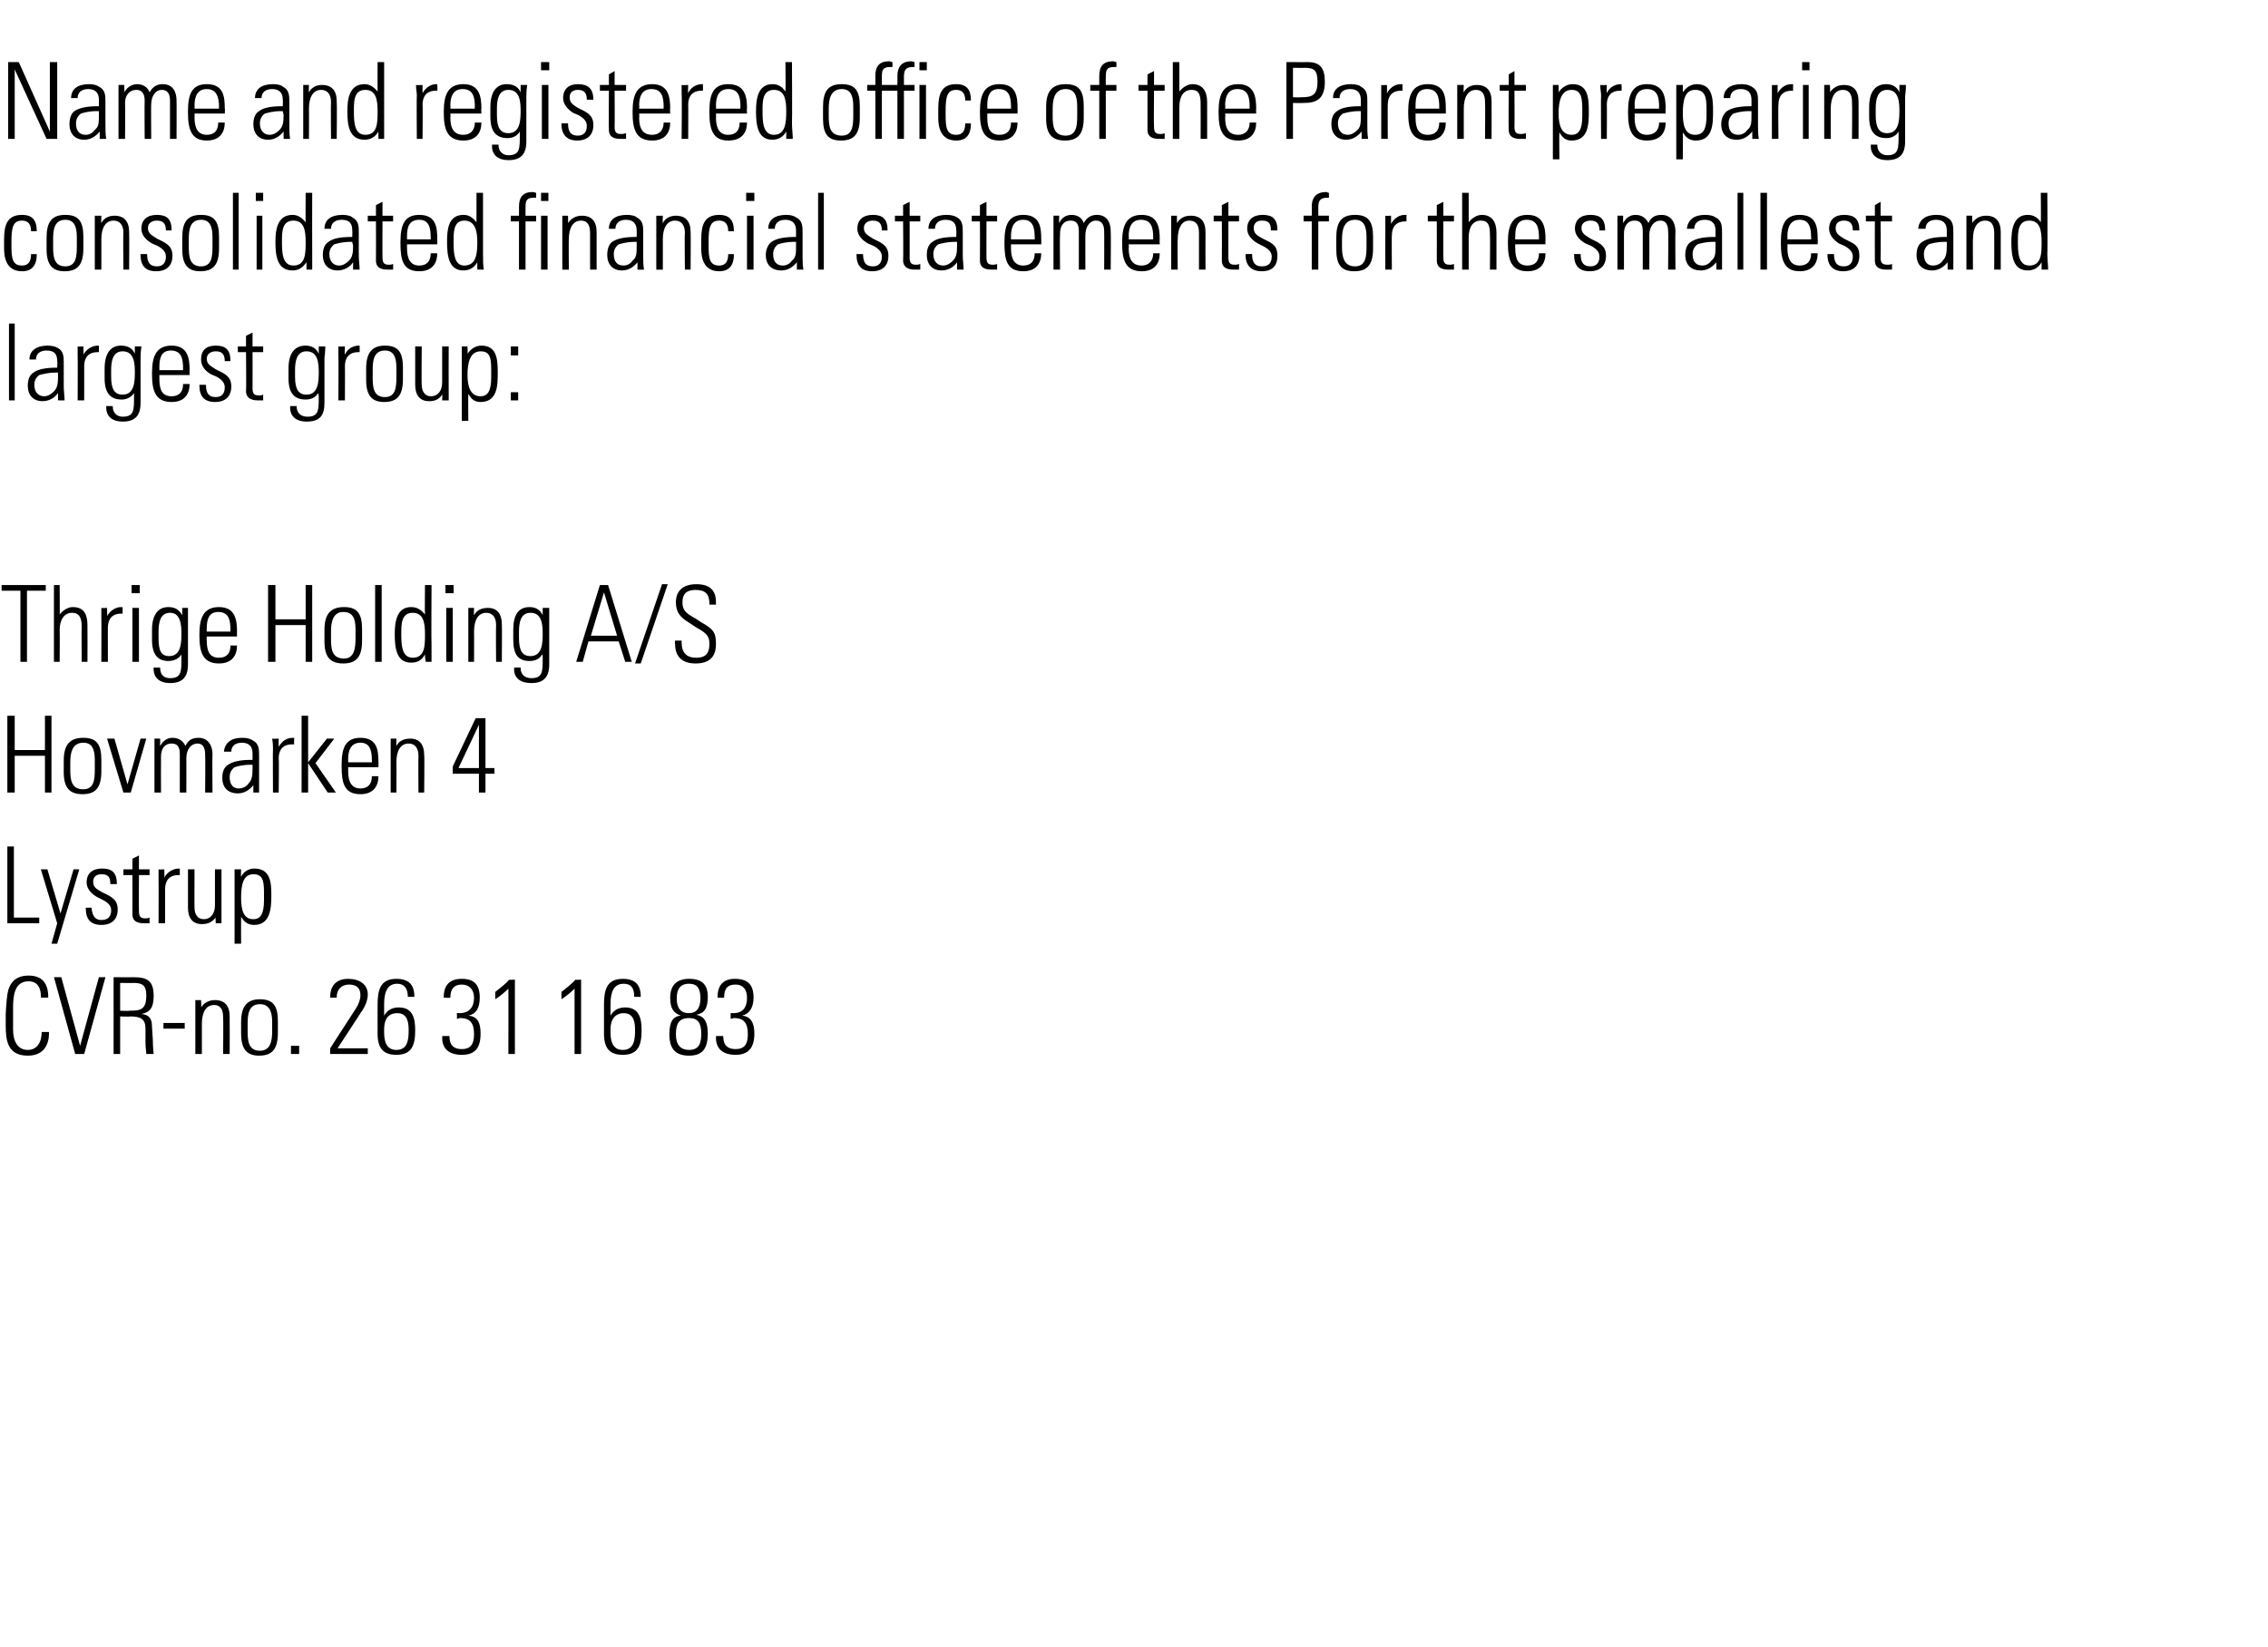 <?xml version="1.0" standalone="no"?><!DOCTYPE svg PUBLIC "-//W3C//DTD SVG 1.1//EN" "http://www.w3.org/Graphics/SVG/1.1/DTD/svg11.dtd"><svg xmlns="http://www.w3.org/2000/svg" version="1.1" width="277.5px" height="201.6px" viewBox="0 -1 277.5 201.6" style="top:-1px"><desc>Name and registered office of the Parent preparing consolidated financial statements for the smallest and largest gro...</desc><defs/><g id="Polygon376733"><path d="m5 121.1c0 0 .04-.17 0-.2c0-1.1-.5-1.8-1.5-1.8c-1.7 0-1.9 1.7-1.9 3.2c0 0 0 2.7 0 2.7c0 1.5.6 2.5 1.8 2.5c1.1 0 1.7-.9 1.7-2.2c-.02.01.9 0 .9 0c0 0-.03.06 0 .1c0 1.4-.6 2.8-2.6 2.8c-2.5 0-2.7-1.9-2.7-3.7c0 0 0-1.4 0-1.4c0-.3.1-1.7.2-2.4c.2-1.3.9-2.3 2.6-2.3c1.6 0 2.4.9 2.4 2.6c-.01-.02 0 .1 0 .1l-.9 0zm2.5-2.5l2.3 8.4l2.3-8.4l.8 0l-2.6 9.4l-1.1 0l-2.6-9.4l.9 0zm8.8 0c1.7 0 2.5.4 2.5 2.3c0 1.5-.5 2-1.5 2.2c1 .1 1.3.6 1.3 1.6c0 0 .1 1.6.1 1.6c0 .9.1 1.6.1 1.7c0 0-.9 0-.9 0c0-.2-.1-.9-.1-1.4c0 0 0-1.7 0-1.7c0-1.2-.6-1.5-1.9-1.5c.03.05-1.2 0-1.2 0l0 4.6l-.8 0l0-9.4c0 0 2.43.01 2.4 0zm-1.6 4.1c0 0 1.13.05 1.1 0c1.4 0 2.1-.1 2.1-1.9c0-1.1-.4-1.5-1.5-1.5c.02.02-1.7 0-1.7 0l0 3.4zm7.9 1.5l0 .7l-2.6 0l0-.7l2.6 0zm5.5-.8c.02.04 0 4.6 0 4.6l-.8 0c0 0 .04-4.5 0-4.5c0-.9-.3-1.5-1.1-1.5c-1 0-1.5.9-1.5 2.3c0-.04 0 3.7 0 3.7l-.8 0l0-6.6l.7 0c0 0 .05.94 0 .9c.4-.6 1-.9 1.7-.9c1.2 0 1.8.7 1.8 2zm5.9.6c0 0 0 1.4 0 1.4c0 2-.7 2.8-2.3 2.8c-1.5 0-2.2-.8-2.2-2.7c0 0 0-1.4 0-1.4c0-1.9.7-2.8 2.3-2.8c1.7 0 2.2.9 2.2 2.7zm-.7 0c0-1.4-.5-2.1-1.5-2.1c-1.4 0-1.5 1.3-1.5 2.4c0 0 0 .9 0 .9c0 1.2.1 2.4 1.5 2.4c1.3 0 1.5-1.2 1.5-2.4c0 0 0-1.2 0-1.2zm3.3 3l0 1l-1 0l0-1l1 0zm7.5-4c.04-.02-2.8 4.3-2.8 4.3l3.7 0l0 .7l-4.6 0l0-.7c0 0 3.12-4.84 3.1-4.8c.4-.6.6-1.2.6-1.7c0-.9-.5-1.3-1.4-1.3c-1 0-1.5.7-1.5 1.5c-.01.04 0 .1 0 .1l-.8 0c0 0-.03-.11 0-.1c0-1.4.8-2.2 2.2-2.2c1.4 0 2.4.7 2.4 1.9c0 .7-.3 1.5-.9 2.3zm5.8-2c0-1.1-.5-1.6-1.3-1.6c-1.2 0-1.6 1-1.6 2.5c0 0 0 1.4 0 1.4c.4-.7 1-1 1.8-1c1.8 0 2 1.5 2 2.8c0 1.8-.4 3-2.3 3c-1.6 0-2.3-.8-2.3-2.6c0 0 0-3.5 0-3.5c0-1.8.3-3.2 2.3-3.2c1.5 0 2.2.7 2.2 2.2c0 0-.8 0-.8 0zm.1 4.1c0-.9-.1-2.1-1.4-2.1c-.8 0-1.6.4-1.6 2c0 0 0 .4 0 .4c0 1.4.5 2.1 1.5 2.1c1.4 0 1.5-1.3 1.5-2.4zm7.3-1.8c1.1.1 1.5.8 1.5 2.2c0 1.8-.7 2.6-2.3 2.6c-1.5 0-2.4-.7-2.4-2.1c.05.02 0-.2 0-.2l.9 0c0 0-.02.15 0 .1c0 1 .5 1.5 1.5 1.5c1 0 1.5-.5 1.5-1.8c0-1.3-.4-2-1.7-2c-.1 0-.3.1-.4.1c.03-.03 0-.7 0-.7c0 0 .17-.03.3 0c1.2 0 1.8-.7 1.8-1.9c0-1-.6-1.6-1.5-1.6c-.9 0-1.4.5-1.4 1.6c-.02.05-.8 0-.8 0c0 0-.02-.13 0-.1c0-1.4.7-2.2 2.2-2.2c1.5 0 2.2.7 2.2 2.3c0 1.2-.4 2-1.4 2.2zm5.7-4.4l0 9.1l-.8 0c0 0 .02-8.02 0-8c-.5.5-1 .9-1.6 1.3c0 0 0-.9 0-.9c.5-.4 1.3-1 1.7-1.5c-.03.04.7 0 .7 0zm8.1 0l0 9.1l-.8 0c0 0 0-8.02 0-8c-.5.5-1 .9-1.6 1.3c0 0 0-.9 0-.9c.5-.4 1.3-1 1.7-1.5c-.05.04.7 0 .7 0zm6.5 2.1c0-1.1-.4-1.6-1.3-1.6c-1.2 0-1.6 1-1.6 2.5c0 0 0 1.4 0 1.4c.4-.7 1-1 1.8-1c1.8 0 2 1.5 2 2.8c0 1.8-.4 3-2.3 3c-1.6 0-2.3-.8-2.3-2.6c0 0 0-3.5 0-3.5c0-1.8.3-3.2 2.3-3.2c1.5 0 2.2.7 2.2 2.2c0 0-.8 0-.8 0zm.1 4.1c0-.9-.1-2.1-1.4-2.1c-.7 0-1.6.4-1.6 2c0 0 0 .4 0 .4c0 1.4.5 2.1 1.5 2.1c1.4 0 1.5-1.3 1.5-2.4zm7.5-1.9c1 .2 1.4.9 1.4 2.3c0 1.9-.7 2.7-2.3 2.7c-1.7 0-2.4-.9-2.4-2.6c0-1.5.4-2.2 1.4-2.3c-.9-.3-1.3-.9-1.3-2.2c0-1.5.8-2.3 2.3-2.3c1.6 0 2.3.7 2.3 2.2c0 1.4-.4 2-1.4 2.2zm.5-2c0-1.1-.3-1.8-1.4-1.8c-1.1 0-1.5.7-1.5 1.8c0 1.2.5 1.8 1.5 1.8c.9 0 1.4-.6 1.4-1.8zm.1 4.3c0-1.3-.4-1.9-1.5-1.9c-1.3 0-1.6.8-1.6 2c0 1.3.6 1.9 1.6 1.9c1.3 0 1.5-.9 1.5-2zm5-2.2c1 .1 1.5.8 1.5 2.2c0 1.8-.8 2.6-2.3 2.6c-1.5 0-2.4-.7-2.4-2.1c.02.02 0-.2 0-.2l.9 0c0 0-.05.15 0 .1c0 1 .5 1.5 1.5 1.5c1 0 1.5-.5 1.5-1.8c0-1.3-.4-2-1.7-2c-.1 0-.3.1-.4.1c0-.03 0-.7 0-.7c0 0 .15-.03.3 0c1.2 0 1.7-.7 1.7-1.9c0-1-.5-1.6-1.4-1.6c-1 0-1.4.5-1.4 1.6c-.04.05-.8 0-.8 0c0 0-.05-.13 0-.1c0-1.4.7-2.2 2.1-2.2c1.6 0 2.3.7 2.3 2.3c0 1.2-.5 2-1.4 2.2z" stroke="none" fill="#000"/></g><g id="Polygon376732"><path d="m1.7 102.6l0 8.7l3.1 0l0 .7l-3.9 0l0-9.4l.8 0zm4.1 2.8l1.6 5.4l1.6-5.4l.7 0l-2.7 9.1l-.7 0l.7-2.5l-2-6.6l.8 0zm8.5 1.8c.01 0 0 0 0 0l-.8 0c0 0 .05-.05 0 0c0-.9-.3-1.2-1.1-1.2c-.6 0-1 .3-1 .9c0 .7.4.9 1.1 1.3c0 0 .8.4.8.4c.7.4 1.1.8 1.1 1.7c0 1.2-.7 1.9-2 1.9c-1.3 0-1.9-.7-1.9-2c-.05.05 0-.1 0-.1c0 0 .74-.02.7 0c.1 1.1.5 1.5 1.2 1.5c.8 0 1.2-.4 1.2-1.2c0-.5-.3-.9-1.1-1.3c0 0-.6-.3-.6-.3c-.7-.4-1.3-1-1.3-1.8c0-1.1.7-1.7 1.9-1.7c1.2 0 1.8.5 1.8 1.9zm2.7-1.8l1.3 0l0 .7l-1.3 0c0 0-.02 4.42 0 4.4c0 .7.2.9.8.9c.1 0 .3 0 .5-.1c0 0 0 .7 0 .7c-.2 0-.3 0-.7 0c-1.1 0-1.4-.5-1.4-1.1c.01.01 0-4.8 0-4.8l-1.1 0l0-.7l1.1 0l0-1.3l.8-.4l0 1.7zm5-.1c0 0 .01.8 0 .8c-.1 0-.2 0-.2 0c-1 0-1.6.6-1.6 1.7c0-.04 0 4.2 0 4.2l-.8 0c0 0 .02-5.41 0-5.4c0-.3 0-.6 0-1.2c0 .04.7 0 .7 0c0 0 .04.98 0 1c.4-.7 1.1-1.1 1.8-1.1c-.05.04.1 0 .1 0zm1 .1l.8 0c0 0-.02 4.74 0 4.7c0 .8.4 1.4 1.1 1.4c.9 0 1.4-.7 1.4-1.7c0-.01 0-4.4 0-4.4l.8 0c0 0-.01 5.69 0 5.7c0 .1 0 .4 0 .9c.02 0-.7 0-.7 0c0 0-.05-.73 0-.7c-.5.6-1 .8-1.7.8c-1.1 0-1.7-.7-1.7-2c0-.04 0-4.7 0-4.7zm10.2 3.2c0 1.5-.1 3.6-2.1 3.6c-.7 0-1.2-.3-1.6-1c-.02.05 0 3.3 0 3.3l-.8 0l0-9.1l.8 0c0 0-.04.89 0 .9c.3-.6.9-1 1.6-1c2 0 2.1 1.7 2.1 3.3zm-2.2 2.9c.9 0 1.3-.7 1.3-2.3c0 0 0-1 0-1c0-1.5-.2-2.2-1.3-2.2c-1.3 0-1.5 1.4-1.5 2.9c0 1.5.3 2.6 1.5 2.6z" stroke="none" fill="#000"/></g><g id="Polygon376731"><path d="m1.8 86.6l0 4.2l3.7 0l0-4.2l.8 0l0 9.4l-.8 0l0-4.5l-3.7 0l0 4.5l-.9 0l0-9.4l.9 0zm10.6 5.4c0 0 0 1.4 0 1.4c0 2-.7 2.8-2.3 2.8c-1.6 0-2.3-.8-2.3-2.7c0 0 0-1.4 0-1.4c0-1.9.7-2.8 2.4-2.8c1.7 0 2.2.9 2.2 2.7zm-.8 0c0-1.4-.4-2.1-1.4-2.1c-1.4 0-1.6 1.3-1.6 2.4c0 0 0 .9 0 .9c0 1.2.1 2.4 1.6 2.4c1.3 0 1.4-1.2 1.4-2.4c0 0 0-1.2 0-1.2zm2.4-2.6l1.6 5.6l1.6-5.6l.7 0l-1.9 6.6l-.9 0l-2-6.6l.9 0zm8.7.9c.3-.7.8-1 1.6-1c1.2 0 1.7 1 1.7 2c-.04-.01 0 4.7 0 4.7l-.9 0c0 0 .04-4.71 0-4.7c0-.8-.3-1.3-.9-1.3c-.9 0-1.4.8-1.4 1.8c.01-.04 0 4.2 0 4.2l-.8 0c0 0 .01-4.65 0-4.7c0-.9-.3-1.3-1-1.3c-.9 0-1.3.7-1.3 1.6c-.02.03 0 4.4 0 4.4l-.8 0l0-6.6l.7 0c0 0-.02.93 0 .9c.4-.7.9-1 1.5-1c.8 0 1.3.4 1.6 1zm8.2-.7c.8.4.8 1.1.8 1.9c0 0 0 2.8 0 2.8c0 .5 0 1.2 0 1.7c0 0-.7 0-.7 0c0-.2 0-.7 0-.9c-.5.6-1.1 1-1.9 1c-1.2 0-1.9-.7-1.9-1.9c0-.7.2-1.3.7-1.6c.6-.4 1.5-.6 2.8-.6c.05.01.2 0 .2 0c0 0-.01-.8 0-.8c0-.8-.4-1.3-1.3-1.3c-.8 0-1.3.4-1.3 1.1c0 0-.9 0-.9 0c.1-1.1.9-1.7 2.2-1.7c.6 0 1 .1 1.3.3zm-1.7 5.9c.6 0 1-.3 1.2-.6c.4-.4.5-.9.5-1.8c0-.2 0-.3 0-.5c-.1 0-.2 0-.3 0c-.9 0-1.6.2-1.9.3c-.4.3-.6.7-.6 1.2c0 .9.4 1.4 1.1 1.4zm6.8-6.2c0 0-.04.8 0 .8c-.2 0-.2 0-.3 0c-1 0-1.6.6-1.6 1.7c.05-.04 0 4.2 0 4.2l-.7 0c0 0-.03-5.41 0-5.4c0-.3 0-.6-.1-1.2c.05.04.8 0 .8 0c0 0-.02.98 0 1c.4-.7 1-1.1 1.7-1.1c0 .04.2 0 .2 0zm.9-2.7l.8 0l0 5.7l2.3-2.9l.9 0l-2.3 3l2.5 3.6l-1 0l-2.4-3.6l0 3.6l-.8 0l0-9.4zm9.4 5.7c.03-.04 0 .6 0 .6l-3.7 0c0 0 .01.46 0 .5c0 1.4.5 2.1 1.5 2.1c.9 0 1.4-.5 1.4-1.5c0 0 .8 0 .8 0c0 1.2-.6 2.2-2.2 2.2c-2 0-2.3-1.4-2.3-3.4c0 0 0-.2 0-.2c0-2.1.5-3.3 2.3-3.3c2.1 0 2.2 1.6 2.2 3zm-.8 0c0 0 .04-.19 0-.2c0-1.2-.2-2.2-1.4-2.2c-1.2 0-1.5 1-1.5 2c.01.02 0 .4 0 .4l2.9 0zm6.4-.9c.05.04 0 4.6 0 4.6l-.7 0c0 0-.03-4.5 0-4.5c0-.9-.4-1.5-1.2-1.5c-1 0-1.5.9-1.5 2.3c.03-.04 0 3.7 0 3.7l-.7 0l0-6.6l.7 0c0 0-.02.94 0 .9c.3-.6.9-.9 1.7-.9c1.1 0 1.7.7 1.7 2zm7.5-4.5l0 6.1l1.1 0l0 .7l-1.1 0l0 2.3l-.8 0l0-2.3l-3.2 0l0-.9l2.8-5.9l1.2 0zm-3.3 6.1l2.5 0l0-5.3l-2.5 5.3z" stroke="none" fill="#000"/></g><g id="Polygon376730"><path d="m5.6 70.6l0 .7l-2.3 0l0 8.7l-.8 0l0-8.7l-2.3 0l0-.7l5.4 0zm1 0l.7 0c0 0 .03 3.64 0 3.6c.4-.5 1-.9 1.6-.9c1.3 0 1.8.8 1.8 2.2c.02.03 0 4.5 0 4.5l-.7 0c0 0-.04-4.29 0-4.3c0-1.1-.3-1.7-1.2-1.7c-.9 0-1.5.8-1.5 2.1c.03.03 0 3.9 0 3.9l-.7 0l0-9.4zm8.4 2.7c0 0 0 .8 0 .8c-.1 0-.2 0-.2 0c-1 0-1.6.6-1.6 1.7c-.01-.04 0 4.2 0 4.2l-.8 0c0 0 .02-5.41 0-5.4c0-.3 0-.6 0-1.2c-.01.04.7 0 .7 0c0 0 .03.98 0 1c.4-.7 1.1-1.1 1.7-1.1c.04.04.2 0 .2 0zm2.1-2.7l0 1l-1 0l0-1l1 0zm-.9 2.8l.8 0l0 6.6l-.8 0l0-6.6zm6.1.9c0-.2 0-.4 0-.9c0 0 .7 0 .7 0c0 .8 0 1.2 0 1.4c0 0 0 5.5 0 5.5c0 1.6-.7 2.3-2.2 2.3c-1.2 0-2-.6-2-1.7c-.03 0 0-.2 0-.2l.8 0c0 0-.04.12 0 .1c0 .7.4 1.2 1.2 1.2c1.4 0 1.4-.8 1.4-2.4c0 0 0-.1 0-.1c0-.2 0-.3 0-.4c-.3.5-.9.8-1.6.8c-1.3 0-2-.8-2-2.6c0 0 0-1.2 0-1.2c0-1.8.7-2.8 2-2.8c.8 0 1.3.3 1.7 1zm-1.5-.3c-1.2 0-1.4 1.2-1.4 2.3c0 0 0 .8 0 .8c0 1.5.3 2.2 1.3 2.2c1.5 0 1.5-1.7 1.5-2.9c0-1.7-.5-2.4-1.4-2.4zm8.2 2.3c-.02-.04 0 .6 0 .6l-3.7 0c0 0-.04.46 0 .5c0 1.4.4 2.1 1.5 2.1c.9 0 1.4-.5 1.4-1.5c0 0 .8 0 .8 0c0 1.2-.6 2.2-2.2 2.2c-2 0-2.4-1.4-2.4-3.4c0 0 0-.2 0-.2c0-2.1.6-3.3 2.4-3.3c2 0 2.2 1.6 2.2 3zm-.8 0c0 0-.02-.19 0-.2c0-1.2-.2-2.2-1.5-2.2c-1.2 0-1.4 1-1.4 2c-.04.02 0 .4 0 .4l2.9 0zm5.5-5.7l0 4.2l3.7 0l0-4.2l.8 0l0 9.4l-.8 0l0-4.5l-3.7 0l0 4.5l-.9 0l0-9.4l.9 0zm10.6 5.4c0 0 0 1.4 0 1.4c0 2-.7 2.8-2.3 2.8c-1.6 0-2.3-.8-2.3-2.7c0 0 0-1.4 0-1.4c0-1.9.7-2.8 2.4-2.8c1.7 0 2.2.9 2.2 2.7zm-.8 0c0-1.4-.4-2.1-1.5-2.1c-1.3 0-1.5 1.3-1.5 2.4c0 0 0 .9 0 .9c0 1.2.1 2.4 1.6 2.4c1.2 0 1.4-1.2 1.4-2.4c0 0 0-1.2 0-1.2zm2.4-5.4l.8 0l0 9.4l-.8 0l0-9.4zm6.1 0l.8 0c0 0-.04 7.39 0 7.4c0 .7 0 1.5 0 2c0 0-.7 0-.7 0c-.1-.4-.1-.7-.1-.9c-.4.7-.9 1-1.7 1c-1.8 0-2-1.8-2-3.5c0-1.4.2-3.3 2-3.3c.7 0 1.2.3 1.7.9c-.04 0 0-3.6 0-3.6zm-1.5 8.9c1.5 0 1.5-1.5 1.5-2.9c0-1.4-.2-2.6-1.5-2.6c-1.4 0-1.4 1.4-1.4 2.5c0 1.3 0 3 1.4 3zm5-8.9l0 1l-1 0l0-1l1 0zm-.9 2.8l.8 0l0 6.6l-.8 0l0-6.6zm6.8 2c.04.04 0 4.6 0 4.6l-.7 0c0 0-.04-4.5 0-4.5c0-.9-.4-1.5-1.2-1.5c-1 0-1.5.9-1.5 2.3c.02-.04 0 3.7 0 3.7l-.7 0l0-6.6l.7 0c0 0-.03.94 0 .9c.3-.6.9-.9 1.7-.9c1.1 0 1.7.7 1.7 2zm5-1.1c0-.2 0-.4 0-.9c0 0 .8 0 .8 0c0 .8 0 1.2 0 1.4c0 0 0 5.5 0 5.5c0 1.6-.7 2.3-2.2 2.3c-1.3 0-2.1-.6-2.1-1.7c.04 0 0-.2 0-.2l.8 0c0 0 .03.12 0 .1c0 .7.5 1.2 1.3 1.2c1.4 0 1.4-.8 1.4-2.4c0 0 0-.1 0-.1c0-.2 0-.3-.1-.4c-.2.5-.8.8-1.5.8c-1.4 0-2-.8-2-2.6c0 0 0-1.2 0-1.2c0-1.8.6-2.8 2-2.8c.7 0 1.3.3 1.6 1zm-1.5-.3c-1.2 0-1.4 1.2-1.4 2.3c0 0 0 .8 0 .8c0 1.5.4 2.2 1.4 2.2c1.5 0 1.5-1.7 1.5-2.9c0-1.7-.5-2.4-1.5-2.4zm9.5-3.4l2.9 9.4l-.8 0l-.8-2.5l-3.7 0l-.7 2.5l-.8 0l2.9-9.4l1 0zm-.5.9l-1.6 5.3l3.2 0l-1.6-5.3zm7.1-1l.7 0l-3.3 9.7l-.7 0l3.3-9.7zm6.6 2.2c.01.03 0 .3 0 .3l-.8 0c0 0-.04-.09 0-.1c0-1.2-.5-1.7-1.7-1.7c-1.1 0-1.6.5-1.6 1.5c0 .9.3 1.3 1.6 2c0 0 .6.4.6.4c1.6.9 1.9 1.3 1.9 2.7c0 1.6-.8 2.4-2.5 2.4c-1.6 0-2.5-.8-2.5-2.4c-.05-.01 0-.4 0-.4l.8 0c0 0 .01.17 0 .2c0 1.3.6 1.9 1.8 1.9c1 0 1.6-.4 1.6-1.7c0-.9-.3-1.3-1.6-2c0 0-.9-.6-.9-.6c-1.2-.7-1.6-1.4-1.6-2.5c0-1.4.9-2.2 2.5-2.2c1.6 0 2.4.7 2.4 2.2z" stroke="none" fill="#000"/></g><g id="Polygon376729"><path d="m1.1 38.6l.7 0l0 9.4l-.7 0l0-9.4zm6 3c.7.4.7 1.1.7 1.9c0 0 0 2.8 0 2.8c0 .5.1 1.2.1 1.7c0 0-.8 0-.8 0c0-.2 0-.7 0-.9c-.4.6-1.1 1-1.9 1c-1.1 0-1.8-.7-1.8-1.9c0-.7.2-1.3.7-1.6c.5-.4 1.5-.6 2.8-.6c0 .01.1 0 .1 0c0 0 .05-.8 0-.8c0-.8-.3-1.3-1.3-1.3c-.8 0-1.3.4-1.3 1.1c0 0-.8 0-.8 0c0-1.1.9-1.7 2.2-1.7c.5 0 1 .1 1.3.3zm-1.7 5.9c.5 0 .9-.3 1.2-.6c.4-.4.5-.9.5-1.8c0-.2 0-.3 0-.5c-.2 0-.2 0-.3 0c-.9 0-1.6.2-2 .3c-.4.3-.6.7-.6 1.2c0 .9.5 1.4 1.2 1.4zm6.7-6.2c0 0 .01.8 0 .8c-.1 0-.2 0-.2 0c-1 0-1.6.6-1.6 1.7c.01-.04 0 4.2 0 4.2l-.8 0c0 0 .03-5.41 0-5.4c0-.3 0-.6 0-1.2c0 .04.7 0 .7 0c0 0 .04.98 0 1c.4-.7 1.1-1.1 1.8-1.1c-.04.04.1 0 .1 0zm4.4 1c0-.2 0-.4 0-.9c0 0 .8 0 .8 0c-.1.8-.1 1.2-.1 1.4c0 0 0 5.5 0 5.5c0 1.6-.7 2.3-2.2 2.3c-1.2 0-2-.6-2-1.7c0 0 0-.2 0-.2l.8 0c0 0-.01.12 0 .1c0 .7.5 1.2 1.2 1.2c1.4 0 1.4-.8 1.4-2.4c0 0 0-.1 0-.1c0-.2 0-.3 0-.4c-.3.5-.9.8-1.5.8c-1.4 0-2.1-.8-2.1-2.6c0 0 0-1.2 0-1.2c0-1.8.7-2.8 2-2.8c.8 0 1.4.3 1.7 1zm-1.5-.3c-1.2 0-1.4 1.2-1.4 2.3c0 0 0 .8 0 .8c0 1.5.4 2.2 1.4 2.2c1.5 0 1.5-1.7 1.5-2.9c0-1.7-.5-2.4-1.5-2.4zm8.2 2.3c0-.04 0 .6 0 .6l-3.7 0c0 0-.01.46 0 .5c0 1.4.4 2.1 1.5 2.1c.9 0 1.4-.5 1.4-1.5c0 0 .8 0 .8 0c0 1.2-.6 2.2-2.2 2.2c-2 0-2.4-1.4-2.4-3.4c0 0 0-.2 0-.2c0-2.1.6-3.3 2.4-3.3c2 0 2.2 1.6 2.2 3zm-.8 0c0 0 .01-.19 0-.2c0-1.2-.2-2.2-1.5-2.2c-1.2 0-1.4 1-1.4 2c-.01.02 0 .4 0 .4l2.9 0zm5.8-1.1c.05 0 0 0 0 0l-.7 0c0 0-.02-.05 0 0c0-.9-.4-1.2-1.1-1.2c-.6 0-1.1.3-1.1.9c0 .7.5.9 1.1 1.3c0 0 .8.4.8.4c.7.4 1.1.8 1.1 1.7c0 1.2-.7 1.9-2 1.9c-1.3 0-1.9-.7-1.9-2c-.01.05 0-.1 0-.1c0 0 .78-.02.8 0c0 1.1.4 1.5 1.2 1.5c.7 0 1.1-.4 1.1-1.2c0-.5-.3-.9-1-1.3c0 0-.7-.3-.7-.3c-.7-.4-1.2-1-1.2-1.8c0-1.1.6-1.7 1.8-1.7c1.2 0 1.8.5 1.8 1.9zm2.7-1.8l1.3 0l0 .7l-1.3 0c0 0 .01 4.42 0 4.4c0 .7.2.9.8.9c.1 0 .3 0 .5-.1c0 0 0 .7 0 .7c-.1 0-.3 0-.7 0c-1 0-1.4-.5-1.4-1.1c.05.01 0-4.8 0-4.8l-1 0l0-.7l1 0l0-1.3l.8-.4l0 1.7zm8.1.9c0-.2 0-.4 0-.9c0 0 .8 0 .8 0c0 .8-.1 1.2-.1 1.4c0 0 0 5.5 0 5.5c0 1.6-.6 2.3-2.2 2.3c-1.2 0-2-.6-2-1.7c.02 0 0-.2 0-.2l.8 0c0 0 .01.12 0 .1c0 .7.5 1.2 1.3 1.2c1.4 0 1.4-.8 1.4-2.4c0 0 0-.1 0-.1c0-.2-.1-.3-.1-.4c-.2.5-.8.8-1.5.8c-1.4 0-2.1-.8-2.1-2.6c0 0 0-1.2 0-1.2c0-1.8.7-2.8 2.1-2.8c.7 0 1.3.3 1.6 1zm-1.5-.3c-1.2 0-1.4 1.2-1.4 2.3c0 0 0 .8 0 .8c0 1.5.4 2.2 1.4 2.2c1.5 0 1.5-1.7 1.5-2.9c0-1.7-.5-2.4-1.5-2.4zm6.5-.7c0 0 .02.8 0 .8c-.1 0-.2 0-.2 0c-1 0-1.6.6-1.6 1.7c.02-.04 0 4.2 0 4.2l-.8 0c0 0 .04-5.41 0-5.4c0-.3 0-.6 0-1.2c.01.04.8 0 .8 0c0 0-.05.98 0 1c.3-.7 1-1.1 1.7-1.1c-.03.04.1 0 .1 0zm5.3 2.7c0 0 0 1.4 0 1.4c0 2-.7 2.8-2.3 2.8c-1.5 0-2.2-.8-2.2-2.7c0 0 0-1.4 0-1.4c0-1.9.7-2.8 2.3-2.8c1.7 0 2.2.9 2.2 2.7zm-.8 0c0-1.4-.4-2.1-1.4-2.1c-1.4 0-1.5 1.3-1.5 2.4c0 0 0 .9 0 .9c0 1.2.1 2.4 1.5 2.4c1.3 0 1.4-1.2 1.4-2.4c0 0 0-1.2 0-1.2zm2.3-2.6l.8 0c0 0-.04 4.74 0 4.7c0 .8.4 1.4 1.1 1.4c.9 0 1.4-.7 1.4-1.7c-.01-.01 0-4.4 0-4.4l.8 0c0 0-.02 5.69 0 5.7c0 .1 0 .4 0 .9c0 0-.8 0-.8 0c0 0 .04-.73 0-.7c-.4.6-.9.8-1.6.8c-1.1 0-1.7-.7-1.7-2c-.01-.04 0-4.7 0-4.7zm10.1 3.2c0 1.5 0 3.6-2.1 3.6c-.7 0-1.1-.3-1.5-1c-.03.05 0 3.3 0 3.3l-.8 0l0-9.1l.7 0c0 0 .04.89 0 .9c.4-.6 1-1 1.7-1c1.9 0 2 1.7 2 3.3zm-2.1 2.9c.9 0 1.3-.7 1.3-2.3c0 0 0-1 0-1c0-1.5-.2-2.2-1.3-2.2c-1.3 0-1.6 1.4-1.6 2.9c0 1.5.4 2.6 1.6 2.6zm4.6-6.1l0 1.1l-.9 0l0-1.1l.9 0zm0 5.6l0 1l-.9 0l0-1l.9 0z" stroke="none" fill="#000"/></g><g id="Polygon376728"><path d="m4.5 27.3c0 0-.7 0-.7 0c0-.9-.4-1.3-1.1-1.3c-1.1 0-1.3.8-1.3 2.6c0 0 0 .4 0 .4c0 1.6.1 2.5 1.3 2.5c.7 0 1.1-.4 1.1-1.4c0 0 .7 0 .7 0c0 1.4-.6 2.1-1.8 2.1c-2 0-2.2-1.8-2.2-2.8c0 0 0-1.1 0-1.1c0-1.8.4-3 2.2-3c1.3 0 1.8.7 1.8 2zm5.7.7c0 0 0 1.4 0 1.4c0 2-.7 2.8-2.3 2.8c-1.5 0-2.2-.8-2.2-2.7c0 0 0-1.4 0-1.4c0-1.9.6-2.8 2.3-2.8c1.7 0 2.2.9 2.2 2.7zm-.8 0c0-1.4-.4-2.1-1.4-2.1c-1.4 0-1.5 1.3-1.5 2.4c0 0 0 .9 0 .9c0 1.2.1 2.4 1.5 2.4c1.3 0 1.4-1.2 1.4-2.4c0 0 0-1.2 0-1.2zm6.4-.6c.03.04 0 4.6 0 4.6l-.7 0c0 0-.05-4.5 0-4.5c0-.9-.4-1.5-1.2-1.5c-1 0-1.5.9-1.5 2.3c.01-.04 0 3.7 0 3.7l-.8 0l0-6.6l.8 0c0 0-.04.94 0 .9c.3-.6.9-.9 1.6-.9c1.2 0 1.8.7 1.8 2zm5.2-.2c.03 0 0 0 0 0l-.7 0c0 0-.03-.05 0 0c0-.9-.4-1.2-1.1-1.2c-.6 0-1.1.3-1.1.9c0 .7.5.9 1.1 1.3c0 0 .8.4.8.4c.7.4 1.1.8 1.1 1.7c0 1.2-.7 1.9-2 1.9c-1.3 0-1.9-.7-1.9-2c-.03.05 0-.1 0-.1c0 0 .76-.02.8 0c0 1.1.4 1.5 1.2 1.5c.7 0 1.1-.4 1.1-1.2c0-.5-.3-.9-1-1.3c0 0-.7-.3-.7-.3c-.7-.4-1.3-1-1.3-1.8c0-1.1.7-1.7 1.9-1.7c1.2 0 1.8.5 1.8 1.9zm5.8.8c0 0 0 1.4 0 1.4c0 2-.7 2.8-2.3 2.8c-1.5 0-2.2-.8-2.2-2.7c0 0 0-1.4 0-1.4c0-1.9.6-2.8 2.3-2.8c1.7 0 2.2.9 2.2 2.7zm-.8 0c0-1.4-.4-2.1-1.4-2.1c-1.4 0-1.5 1.3-1.5 2.4c0 0 0 .9 0 .9c0 1.2.1 2.4 1.5 2.4c1.3 0 1.4-1.2 1.4-2.4c0 0 0-1.2 0-1.2zm2.5-5.4l.7 0l0 9.4l-.7 0l0-9.4zm3.7 0l0 1l-.9 0l0-1l.9 0zm-.8 2.8l.7 0l0 6.6l-.7 0l0-6.6zm6-2.8l.8 0c0 0-.02 7.39 0 7.4c0 .7 0 1.5 0 2c0 0-.7 0-.7 0c0-.4 0-.7 0-.9c-.5.7-1 1-1.7 1c-1.9 0-2.1-1.8-2.1-3.5c0-1.4.2-3.3 2.1-3.3c.6 0 1.1.3 1.6.9c-.03 0 0-3.6 0-3.6zm-1.5 8.9c1.5 0 1.5-1.5 1.5-2.9c0-1.4-.2-2.6-1.5-2.6c-1.4 0-1.4 1.4-1.4 2.5c0 1.3 0 3 1.4 3zm7.2-5.9c.8.4.8 1.1.8 1.9c0 0 0 2.8 0 2.8c0 .5.1 1.2.1 1.7c0 0-.8 0-.8 0c0-.2 0-.7 0-.9c-.4.6-1.1 1-1.9 1c-1.1 0-1.8-.7-1.8-1.9c0-.7.2-1.3.7-1.6c.5-.4 1.4-.6 2.8-.6c-.01.01.1 0 .1 0c0 0 .03-.8 0-.8c0-.8-.3-1.3-1.3-1.3c-.8 0-1.3.4-1.3 1.1c0 0-.8 0-.8 0c0-1.1.8-1.7 2.2-1.7c.5 0 1 .1 1.2.3zm-1.6 5.9c.5 0 .9-.3 1.2-.6c.4-.4.5-.9.5-1.8c0-.2-.1-.3-.1-.5c-.1 0-.2 0-.2 0c-1 0-1.6.2-2 .3c-.4.3-.6.7-.6 1.2c0 .9.5 1.4 1.2 1.4zm5.3-6.1l1.3 0l0 .7l-1.3 0c0 0-.02 4.42 0 4.4c0 .7.2.9.8.9c.1 0 .3 0 .5-.1c0 0 0 .7 0 .7c-.2 0-.3 0-.7 0c-1.1 0-1.4-.5-1.4-1.1c.02.01 0-4.8 0-4.8l-1 0l0-.7l1 0l0-1.3l.8-.4l0 1.7zm6.7 2.9c.02-.04 0 .6 0 .6l-3.7 0c0 0 0 .46 0 .5c0 1.4.5 2.1 1.5 2.1c.9 0 1.4-.5 1.4-1.5c0 0 .8 0 .8 0c0 1.2-.6 2.2-2.2 2.2c-2 0-2.3-1.4-2.3-3.4c0 0 0-.2 0-.2c0-2.1.5-3.3 2.3-3.3c2.1 0 2.2 1.6 2.2 3zm-.8 0c0 0 .03-.19 0-.2c0-1.2-.2-2.2-1.4-2.2c-1.3 0-1.5 1-1.5 2c0 .02 0 .4 0 .4l2.9 0zm5.6-5.7l.8 0c0 0 .01 7.39 0 7.4c0 .7 0 1.5.1 2c0 0-.8 0-.8 0c0-.4 0-.7 0-.9c-.4.7-1 1-1.7 1c-1.8 0-2-1.8-2-3.5c0-1.4.1-3.3 2-3.3c.7 0 1.1.3 1.6.9c0 0 0-3.6 0-3.6zm-1.5 8.9c1.5 0 1.6-1.5 1.6-2.9c0-1.4-.3-2.6-1.6-2.6c-1.3 0-1.3 1.4-1.3 2.5c0 1.3 0 3 1.3 3zm8.8-8.3c0 0-.2 0-.3 0c-.9 0-1 .4-1 1.2c-.01.01 0 1 0 1l1.3 0l0 .7l-1.3 0l0 5.9l-.8 0l0-5.9l-1 0l0-.7l1 0c0 0 .01-1.15 0-1.1c0-1.2.5-1.8 1.7-1.8c.1 0 .3.1.4.1c0 0 0 .6 0 .6zm1.5-.6l0 1l-.9 0l0-1l.9 0zm-.9 2.8l.8 0l0 6.6l-.8 0l0-6.6zm6.8 2c-.01.04 0 4.6 0 4.6l-.8 0c0 0 .01-4.5 0-4.5c0-.9-.3-1.5-1.1-1.5c-1 0-1.5.9-1.5 2.3c-.03-.04 0 3.7 0 3.7l-.8 0l0-6.6l.7 0c0 0 .02.94 0 .9c.4-.6 1-.9 1.7-.9c1.2 0 1.8.7 1.8 2zm4.9-1.8c.8.4.8 1.1.8 1.9c0 0 0 2.8 0 2.8c0 .5 0 1.2.1 1.7c0 0-.8 0-.8 0c0-.2 0-.7 0-.9c-.5.6-1.1 1-1.9 1c-1.1 0-1.8-.7-1.8-1.9c0-.7.2-1.3.6-1.6c.6-.4 1.5-.6 2.9-.6c-.03.01.1 0 .1 0c0 0 .02-.8 0-.8c0-.8-.4-1.3-1.3-1.3c-.8 0-1.3.4-1.3 1.1c0 0-.8 0-.8 0c0-1.1.8-1.7 2.2-1.7c.5 0 1 .1 1.2.3zm-1.6 5.9c.5 0 .9-.3 1.1-.6c.5-.4.5-.9.5-1.8c0-.2 0-.3 0-.5c-.1 0-.2 0-.2 0c-1 0-1.6.2-2 .3c-.4.3-.6.7-.6 1.2c0 .9.4 1.4 1.2 1.4zm8.2-4.1c.03.04 0 4.6 0 4.6l-.7 0c0 0-.05-4.5 0-4.5c0-.9-.4-1.5-1.2-1.5c-1 0-1.5.9-1.5 2.3c.01-.04 0 3.7 0 3.7l-.8 0l0-6.6l.8 0c0 0-.04.94 0 .9c.3-.6.9-.9 1.6-.9c1.2 0 1.8.7 1.8 2zm5.3-.1c0 0-.7 0-.7 0c0-.9-.4-1.3-1.1-1.3c-1.1 0-1.3.8-1.3 2.6c0 0 0 .4 0 .4c0 1.6.1 2.5 1.3 2.5c.7 0 1.1-.4 1.1-1.4c0 0 .7 0 .7 0c0 1.4-.6 2.1-1.8 2.1c-2 0-2.2-1.8-2.2-2.8c0 0 0-1.1 0-1.1c0-1.8.4-3 2.2-3c1.3 0 1.8.7 1.8 2zm2.5-4.7l0 1l-1 0l0-1l1 0zm-.9 2.8l.8 0l0 6.6l-.8 0l0-6.6zm6 .2c.8.4.8 1.1.8 1.9c0 0 0 2.8 0 2.8c0 .5 0 1.2.1 1.7c0 0-.8 0-.8 0c0-.2 0-.7 0-.9c-.5.6-1.1 1-1.9 1c-1.2 0-1.9-.7-1.9-1.9c0-.7.3-1.3.7-1.6c.6-.4 1.5-.6 2.9-.6c-.04.01.1 0 .1 0c0 0 0-.8 0-.8c0-.8-.4-1.3-1.3-1.3c-.8 0-1.3.4-1.3 1.1c0 0-.8 0-.8 0c0-1.1.8-1.7 2.2-1.7c.5 0 .9.1 1.2.3zm-1.6 5.9c.5 0 .9-.3 1.1-.6c.5-.4.5-.9.5-1.8c0-.2 0-.3 0-.5c-.1 0-.2 0-.3 0c-.9 0-1.6.2-1.9.3c-.4.3-.6.7-.6 1.2c0 .9.4 1.4 1.2 1.4zm4.3-8.9l.7 0l0 9.4l-.7 0l0-9.4zm8.5 4.6c.04 0 0 0 0 0l-.7 0c0 0-.03-.05 0 0c0-.9-.4-1.2-1.1-1.2c-.6 0-1.1.3-1.1.9c0 .7.5.9 1.1 1.3c0 0 .8.4.8.4c.7.4 1.1.8 1.1 1.7c0 1.2-.7 1.9-2 1.9c-1.3 0-1.9-.7-1.9-2c-.02.05 0-.1 0-.1c0 0 .77-.02.8 0c0 1.1.4 1.5 1.2 1.5c.7 0 1.1-.4 1.1-1.2c0-.5-.3-.9-1-1.3c0 0-.7-.3-.7-.3c-.7-.4-1.3-1-1.3-1.8c0-1.1.7-1.7 1.9-1.7c1.2 0 1.8.5 1.8 1.9zm2.7-1.8l1.3 0l0 .7l-1.3 0c0 0 0 4.42 0 4.4c0 .7.2.9.8.9c.1 0 .3 0 .5-.1c0 0 0 .7 0 .7c-.1 0-.3 0-.7 0c-1 0-1.4-.5-1.4-1.1c.04.01 0-4.8 0-4.8l-1 0l0-.7l1 0l0-1.3l.8-.4l0 1.7zm5.8.2c.7.4.7 1.1.7 1.9c0 0 0 2.8 0 2.8c0 .5.1 1.2.1 1.7c0 0-.8 0-.8 0c0-.2 0-.7 0-.9c-.4.6-1.1 1-1.9 1c-1.1 0-1.8-.7-1.8-1.9c0-.7.2-1.3.7-1.6c.5-.4 1.4-.6 2.8-.6c0 .01.1 0 .1 0c0 0 .04-.8 0-.8c0-.8-.3-1.3-1.3-1.3c-.8 0-1.3.4-1.3 1.1c0 0-.8 0-.8 0c0-1.1.8-1.7 2.2-1.7c.5 0 1 .1 1.3.3zm-1.7 5.9c.5 0 .9-.3 1.2-.6c.4-.4.5-.9.5-1.8c0-.2 0-.3 0-.5c-.2 0-.3 0-.3 0c-.9 0-1.6.2-2 .3c-.4.3-.6.7-.6 1.2c0 .9.5 1.4 1.2 1.4zm5.3-6.1l1.3 0l0 .7l-1.3 0c0 0-.01 4.42 0 4.4c0 .7.2.9.8.9c.1 0 .3 0 .5-.1c0 0 0 .7 0 .7c-.2 0-.3 0-.7 0c-1.1 0-1.4-.5-1.4-1.1c.02.01 0-4.8 0-4.8l-1 0l0-.7l1 0l0-1.3l.8-.4l0 1.7zm6.7 2.9c.02-.04 0 .6 0 .6l-3.7 0c0 0 .01.46 0 .5c0 1.4.5 2.1 1.5 2.1c.9 0 1.4-.5 1.4-1.5c0 0 .8 0 .8 0c0 1.2-.6 2.2-2.2 2.2c-2 0-2.3-1.4-2.3-3.4c0 0 0-.2 0-.2c0-2.1.5-3.3 2.3-3.3c2.1 0 2.2 1.6 2.2 3zm-.8 0c0 0 .03-.19 0-.2c0-1.2-.2-2.2-1.4-2.2c-1.2 0-1.5 1-1.5 2c.01.02 0 .4 0 .4l2.9 0zm6-2c.4-.7.9-1 1.6-1c1.3 0 1.7 1 1.7 2c.04-.01 0 4.7 0 4.7l-.8 0c0 0 .02-4.71 0-4.7c0-.8-.3-1.3-1-1.3c-.8 0-1.3.8-1.3 1.8c-.01-.04 0 4.2 0 4.2l-.8 0c0 0-.01-4.65 0-4.7c0-.9-.3-1.3-1-1.3c-.9 0-1.3.7-1.3 1.6c-.04.03 0 4.4 0 4.4l-.8 0l0-6.6l.7 0c0 0-.04.93 0 .9c.3-.7.9-1 1.5-1c.8 0 1.3.4 1.5 1zm9.3 2c-.03-.04 0 .6 0 .6l-3.8 0c0 0 .05.46 0 .5c0 1.4.5 2.1 1.6 2.1c.8 0 1.4-.5 1.4-1.5c0 0 .8 0 .8 0c0 1.2-.6 2.2-2.2 2.2c-2 0-2.4-1.4-2.4-3.4c0 0 0-.2 0-.2c0-2.1.6-3.3 2.4-3.3c2 0 2.2 1.6 2.2 3zm-.8 0c0 0-.02-.19 0-.2c0-1.2-.2-2.2-1.5-2.2c-1.2 0-1.5 1-1.5 2c.05.02 0 .4 0 .4l3 0zm6.4-.9c-.02.04 0 4.6 0 4.6l-.8 0c0 0 0-4.5 0-4.5c0-.9-.3-1.5-1.2-1.5c-.9 0-1.4.9-1.4 2.3c-.04-.04 0 3.7 0 3.7l-.8 0l0-6.6l.7 0c0 0 .01.94 0 .9c.4-.6.9-.9 1.7-.9c1.2 0 1.8.7 1.8 2zm2.8-2l1.3 0l0 .7l-1.3 0c0 0-.01 4.42 0 4.4c0 .7.2.9.8.9c.1 0 .3 0 .5-.1c0 0 0 .7 0 .7c-.2 0-.3 0-.7 0c-1.1 0-1.4-.5-1.4-1.1c.02.01 0-4.8 0-4.8l-1 0l0-.7l1 0l0-1.3l.8-.4l0 1.7zm6 1.8c0 0 0 0 0 0l-.8 0c0 0 .03-.05 0 0c0-.9-.3-1.2-1.1-1.2c-.6 0-1 .3-1 .9c0 .7.4.9 1.1 1.3c0 0 .8.4.8.4c.7.4 1 .8 1 1.7c0 1.2-.6 1.9-1.9 1.9c-1.3 0-2-.7-2-2c.04.05 0-.1 0-.1c0 0 .83-.02.8 0c0 1.1.4 1.5 1.2 1.5c.8 0 1.2-.4 1.2-1.2c0-.5-.3-.9-1.1-1.3c0 0-.6-.3-.6-.3c-.7-.4-1.3-1-1.3-1.8c0-1.1.7-1.7 1.9-1.7c1.2 0 1.8.5 1.8 1.9zm6.3-4c0 0-.1 0-.2 0c-.9 0-1.1.4-1.1 1.2c.01.01 0 1 0 1l1.3 0l0 .7l-1.3 0l0 5.9l-.8 0l0-5.9l-1 0l0-.7l1 0c0 0 .03-1.15 0-1.1c0-1.2.6-1.8 1.8-1.8c0 0 .2.1.3.1c0 0 0 .6 0 .6zm5.4 4.8c0 0 0 1.4 0 1.4c0 2-.7 2.8-2.3 2.8c-1.6 0-2.2-.8-2.2-2.7c0 0 0-1.4 0-1.4c0-1.9.6-2.8 2.3-2.8c1.7 0 2.2.9 2.2 2.7zm-.8 0c0-1.4-.4-2.1-1.4-2.1c-1.4 0-1.6 1.3-1.6 2.4c0 0 0 .9 0 .9c0 1.2.2 2.4 1.6 2.4c1.3 0 1.4-1.2 1.4-2.4c0 0 0-1.2 0-1.2zm4.9-2.7c0 0-.03.8 0 .8c-.2 0-.2 0-.2 0c-1 0-1.6.6-1.6 1.7c-.03-.04 0 4.2 0 4.2l-.8 0c0 0-.01-5.41 0-5.4c0-.3 0-.6 0-1.2c-.04.04.7 0 .7 0c0 0 0 .98 0 1c.4-.7 1-1.1 1.7-1.1c.02.04.2 0 .2 0zm4.5.1l1.3 0l0 .7l-1.3 0c0 0-.02 4.42 0 4.4c0 .7.2.9.8.9c.1 0 .3 0 .5-.1c0 0 0 .7 0 .7c-.2 0-.3 0-.7 0c-1.1 0-1.4-.5-1.4-1.1c.01.01 0-4.8 0-4.8l-1.1 0l0-.7l1.1 0l0-1.3l.8-.4l0 1.7zm2.3-2.8l.8 0c0 0 .01 3.64 0 3.6c.4-.5 1-.9 1.6-.9c1.2 0 1.8.8 1.8 2.2c0 .03 0 4.5 0 4.5l-.8 0c0 0 .04-4.29 0-4.3c0-1.1-.2-1.7-1.1-1.7c-1 0-1.5.8-1.5 2.1c.01.03 0 3.9 0 3.9l-.8 0l0-9.4zm10.2 5.7c-.02-.04 0 .6 0 .6l-3.7 0c0 0-.03.46 0 .5c0 1.4.4 2.1 1.5 2.1c.9 0 1.4-.5 1.4-1.5c0 0 .8 0 .8 0c0 1.2-.6 2.2-2.2 2.2c-2 0-2.4-1.4-2.4-3.4c0 0 0-.2 0-.2c0-2.1.6-3.3 2.4-3.3c2 0 2.2 1.6 2.2 3zm-.8 0c0 0-.01-.19 0-.2c0-1.2-.2-2.2-1.5-2.2c-1.2 0-1.4 1-1.4 2c-.03.02 0 .4 0 .4l2.9 0zm8.1-1.1c.04 0 0 0 0 0l-.7 0c0 0-.03-.05 0 0c0-.9-.4-1.2-1.1-1.2c-.6 0-1.1.3-1.1.9c0 .7.5.9 1.1 1.3c0 0 .8.4.8.4c.7.4 1.1.8 1.1 1.7c0 1.2-.7 1.9-2 1.9c-1.3 0-1.9-.7-1.9-2c-.02.05 0-.1 0-.1c0 0 .77-.02.8 0c0 1.1.4 1.5 1.2 1.5c.7 0 1.1-.4 1.1-1.2c0-.5-.3-.9-1-1.3c0 0-.7-.3-.7-.3c-.7-.4-1.3-1-1.3-1.8c0-1.1.7-1.7 1.9-1.7c1.2 0 1.8.5 1.8 1.9zm5.3-.9c.3-.7.8-1 1.6-1c1.2 0 1.7 1 1.7 2c-.04-.01 0 4.7 0 4.7l-.9 0c0 0 .05-4.71 0-4.7c0-.8-.3-1.3-.9-1.3c-.9 0-1.4.8-1.4 1.8c.02-.04 0 4.2 0 4.2l-.8 0c0 0 .01-4.65 0-4.7c0-.9-.3-1.3-1-1.3c-.9 0-1.3.7-1.3 1.6c-.01.03 0 4.4 0 4.4l-.8 0l0-6.6l.7 0c0 0-.02.93 0 .9c.4-.7.9-1 1.5-1c.8 0 1.3.4 1.6 1zm8.2-.7c.8.4.8 1.1.8 1.9c0 0 0 2.8 0 2.8c0 .5 0 1.2 0 1.7c0 0-.7 0-.7 0c0-.2 0-.7 0-.9c-.5.6-1.1 1-1.9 1c-1.2 0-1.9-.7-1.9-1.9c0-.7.2-1.3.7-1.6c.6-.4 1.5-.6 2.8-.6c.05.01.2 0 .2 0c0 0-.01-.8 0-.8c0-.8-.4-1.3-1.3-1.3c-.8 0-1.3.4-1.3 1.1c0 0-.9 0-.9 0c.1-1.1.9-1.7 2.2-1.7c.6 0 1 .1 1.3.3zm-1.6 5.9c.5 0 .9-.3 1.1-.6c.5-.4.5-.9.5-1.8c0-.2 0-.3 0-.5c-.1 0-.2 0-.3 0c-.9 0-1.6.2-1.9.3c-.4.3-.6.7-.6 1.2c0 .9.4 1.4 1.2 1.4zm4.3-8.9l.7 0l0 9.4l-.7 0l0-9.4zm2.8 0l.8 0l0 9.4l-.8 0l0-9.4zm7 5.7c.04-.04 0 .6 0 .6l-3.7 0c0 0 .02.46 0 .5c0 1.4.5 2.1 1.5 2.1c.9 0 1.4-.5 1.4-1.5c0 0 .8 0 .8 0c0 1.2-.6 2.2-2.2 2.2c-1.9 0-2.3-1.4-2.3-3.4c0 0 0-.2 0-.2c0-2.1.5-3.3 2.3-3.3c2.1 0 2.2 1.6 2.2 3zm-.8 0c0 0 .04-.19 0-.2c0-1.2-.2-2.2-1.4-2.2c-1.2 0-1.5 1-1.5 2c.02.02 0 .4 0 .4l2.9 0zm5.9-1.1c-.02 0 0 0 0 0l-.8 0c0 0 .01-.05 0 0c0-.9-.4-1.2-1.1-1.2c-.6 0-1 .3-1 .9c0 .7.4.9 1 1.3c0 0 .8.4.8.4c.8.4 1.1.8 1.1 1.7c0 1.2-.7 1.9-2 1.9c-1.2 0-1.9-.7-1.9-2c.02.05 0-.1 0-.1c0 0 .81-.02.8 0c0 1.1.4 1.5 1.2 1.5c.7 0 1.1-.4 1.1-1.2c0-.5-.3-.9-1-1.3c0 0-.7-.3-.7-.3c-.6-.4-1.2-1-1.2-1.8c0-1.1.7-1.7 1.8-1.7c1.3 0 1.9.5 1.9 1.9zm2.6-1.8l1.4 0l0 .7l-1.4 0c0 0 .04 4.42 0 4.4c0 .7.2.9.9.9c.1 0 .3 0 .5-.1c0 0 0 .7 0 .7c-.2 0-.4 0-.7 0c-1.1 0-1.4-.5-1.4-1.1c-.02.01 0-4.8 0-4.8l-1.1 0l0-.7l1.1 0l0-1.3l.7-.4l0 1.7zm8.1.2c.8.4.8 1.1.8 1.9c0 0 0 2.8 0 2.8c0 .5 0 1.2 0 1.7c0 0-.7 0-.7 0c0-.2 0-.7 0-.9c-.5.6-1.1 1-1.9 1c-1.2 0-1.9-.7-1.9-1.9c0-.7.2-1.3.7-1.6c.6-.4 1.5-.6 2.8-.6c.04.01.2 0 .2 0c0 0-.01-.8 0-.8c0-.8-.4-1.3-1.3-1.3c-.8 0-1.3.4-1.3 1.1c0 0-.9 0-.9 0c.1-1.1.9-1.7 2.2-1.7c.6 0 1 .1 1.3.3zm-1.7 5.9c.6 0 1-.3 1.2-.6c.4-.4.5-.9.5-1.8c0-.2 0-.3 0-.5c-.1 0-.2 0-.3 0c-.9 0-1.6.2-1.9.3c-.4.3-.6.7-.6 1.2c0 .9.4 1.4 1.1 1.4zm8.3-4.1c0 .04 0 4.6 0 4.6l-.8 0c0 0 .02-4.5 0-4.5c0-.9-.3-1.5-1.1-1.5c-1 0-1.5.9-1.5 2.3c-.02-.04 0 3.7 0 3.7l-.8 0l0-6.6l.7 0c0 0 .03.94 0 .9c.4-.6 1-.9 1.7-.9c1.2 0 1.8.7 1.8 2zm4.9-4.8l.8 0c0 0 .05 7.39 0 7.4c0 .7.1 1.5.1 2c0 0-.8 0-.8 0c0-.4 0-.7 0-.9c-.4.7-1 1-1.7 1c-1.8 0-2-1.8-2-3.5c0-1.4.2-3.3 2-3.3c.7 0 1.2.3 1.6.9c.04 0 0-3.6 0-3.6zm-1.4 8.9c1.5 0 1.5-1.5 1.5-2.9c0-1.4-.2-2.6-1.5-2.6c-1.4 0-1.4 1.4-1.4 2.5c0 1.3 0 3 1.4 3z" stroke="none" fill="#000"/></g><g id="Polygon376727"><path d="m2.3 6.6l3.8 8.5l0-8.5l.9 0l0 9.4l-1.3 0l-3.9-8.5l0 8.5l-.8 0l0-9.4l1.3 0zm9.8 3c.8.4.8 1.1.8 1.9c0 0 0 2.8 0 2.8c0 .5 0 1.2.1 1.7c0 0-.8 0-.8 0c0-.2 0-.7 0-.9c-.5.6-1.1 1-1.9 1c-1.1 0-1.8-.7-1.8-1.9c0-.7.2-1.3.6-1.6c.6-.4 1.5-.6 2.9-.6c-.04.01.1 0 .1 0c0 0 0-.8 0-.8c0-.8-.4-1.3-1.3-1.3c-.8 0-1.3.4-1.3 1.1c0 0-.8 0-.8 0c0-1.1.8-1.7 2.2-1.7c.5 0 .9.1 1.2.3zm-1.6 5.9c.5 0 .9-.3 1.1-.6c.5-.4.5-.9.5-1.8c0-.2 0-.3 0-.5c-.1 0-.2 0-.3 0c-.9 0-1.6.2-1.9.3c-.4.3-.6.7-.6 1.2c0 .9.4 1.4 1.2 1.4zm7.8-5.2c.4-.7.9-1 1.6-1c1.3 0 1.7 1 1.7 2c.02-.01 0 4.7 0 4.7l-.8 0c0 0 0-4.71 0-4.7c0-.8-.3-1.3-1-1.3c-.8 0-1.3.8-1.3 1.8c-.03-.04 0 4.2 0 4.2l-.8 0c0 0-.03-4.65 0-4.7c0-.9-.4-1.3-1-1.3c-.9 0-1.4.7-1.4 1.6c.04.03 0 4.4 0 4.4l-.8 0l0-6.6l.7 0c0 0 .04.93 0 .9c.4-.7 1-1 1.6-1c.7 0 1.3.4 1.5 1zm9.2 2c.05-.04 0 .6 0 .6l-3.7 0c0 0 .03.46 0 .5c0 1.4.5 2.1 1.5 2.1c.9 0 1.4-.5 1.4-1.5c0 0 .8 0 .8 0c0 1.2-.6 2.2-2.2 2.2c-1.9 0-2.3-1.4-2.3-3.4c0 0 0-.2 0-.2c0-2.1.5-3.3 2.3-3.3c2.1 0 2.2 1.6 2.2 3zm-.7 0c0 0-.05-.19 0-.2c0-1.2-.3-2.2-1.5-2.2c-1.2 0-1.5 1-1.5 2c.03.02 0 .4 0 .4l3 0zm7.8-2.7c.8.4.8 1.1.8 1.9c0 0 0 2.8 0 2.8c0 .5 0 1.2.1 1.7c0 0-.8 0-.8 0c0-.2 0-.7 0-.9c-.5.6-1.1 1-1.9 1c-1.1 0-1.8-.7-1.8-1.9c0-.7.2-1.3.7-1.6c.5-.4 1.4-.6 2.8-.6c-.02.01.1 0 .1 0c0 0 .03-.8 0-.8c0-.8-.4-1.3-1.3-1.3c-.8 0-1.3.4-1.3 1.1c0 0-.8 0-.8 0c0-1.1.8-1.7 2.2-1.7c.5 0 1 .1 1.2.3zm-1.6 5.9c.5 0 .9-.3 1.2-.6c.4-.4.5-.9.5-1.8c0-.2-.1-.3-.1-.5c-.1 0-.2 0-.2 0c-1 0-1.6.2-2 .3c-.4.3-.6.7-.6 1.2c0 .9.5 1.4 1.2 1.4zm8.2-4.1c.04.04 0 4.6 0 4.6l-.7 0c0 0-.04-4.5 0-4.5c0-.9-.4-1.5-1.2-1.5c-1 0-1.5.9-1.5 2.3c.02-.04 0 3.7 0 3.7l-.7 0l0-6.6l.7 0c0 0-.03.94 0 .9c.3-.6.9-.9 1.6-.9c1.2 0 1.8.7 1.8 2zm5-4.8l.8 0c0 0-.01 7.39 0 7.4c0 .7 0 1.5 0 2c0 0-.7 0-.7 0c0-.4 0-.7 0-.9c-.4.7-1 1-1.7 1c-1.9 0-2.1-1.8-2.1-3.5c0-1.4.2-3.3 2.1-3.3c.6 0 1.1.3 1.6.9c-.02 0 0-3.6 0-3.6zm-1.5 8.9c1.5 0 1.5-1.5 1.5-2.9c0-1.4-.2-2.6-1.5-2.6c-1.4 0-1.4 1.4-1.4 2.5c0 1.3 0 3 1.4 3zm8.8-6.2c0 0 .05.8 0 .8c-.1 0-.1 0-.2 0c-1 0-1.6.6-1.6 1.7c.04-.04 0 4.2 0 4.2l-.7 0c0 0-.04-5.41 0-5.4c0-.3-.1-.6-.1-1.2c.04.04.8 0 .8 0c0 0-.02.98 0 1c.4-.7 1-1.1 1.7-1.1c-.01.04.1 0 .1 0zm5.4 3c-.04-.04 0 .6 0 .6l-3.8 0c0 0 .05.46 0 .5c0 1.4.5 2.1 1.6 2.1c.8 0 1.4-.5 1.4-1.5c0 0 .8 0 .8 0c0 1.2-.6 2.2-2.2 2.2c-2 0-2.4-1.4-2.4-3.4c0 0 0-.2 0-.2c0-2.1.6-3.3 2.4-3.3c2 0 2.2 1.6 2.2 3zm-.8 0c0 0-.03-.19 0-.2c0-1.2-.2-2.2-1.5-2.2c-1.2 0-1.5 1-1.5 2c.05.02 0 .4 0 .4l3 0zm5.6-2c0-.2 0-.4 0-.9c0 0 .8 0 .8 0c-.1.8-.1 1.2-.1 1.4c0 0 0 5.5 0 5.5c0 1.6-.7 2.3-2.2 2.3c-1.2 0-2-.6-2-1.7c0 0 0-.2 0-.2l.8 0c0 0 0 .12 0 .1c0 .7.5 1.2 1.2 1.2c1.4 0 1.4-.8 1.4-2.4c0 0 0-.1 0-.1c0-.2 0-.3 0-.4c-.3.5-.8.8-1.5.8c-1.4 0-2.1-.8-2.1-2.6c0 0 0-1.2 0-1.2c0-1.8.7-2.8 2-2.8c.8 0 1.4.3 1.7 1zm-1.5-.3c-1.2 0-1.4 1.2-1.4 2.3c0 0 0 .8 0 .8c0 1.5.4 2.2 1.4 2.2c1.5 0 1.5-1.7 1.5-2.9c0-1.7-.5-2.4-1.5-2.4zm5-3.4l0 1l-1 0l0-1l1 0zm-.9 2.8l.8 0l0 6.6l-.8 0l0-6.6zm6.3 1.8c-.03 0 0 0 0 0l-.8 0c0 0 0-.05 0 0c0-.9-.4-1.2-1.1-1.2c-.6 0-1 .3-1 .9c0 .7.4.9 1 1.3c0 0 .8.4.8.4c.7.4 1.1.8 1.1 1.7c0 1.2-.7 1.9-2 1.9c-1.2 0-1.9-.7-1.9-2c.01.05 0-.1 0-.1c0 0 .8-.02.8 0c0 1.1.4 1.5 1.2 1.5c.7 0 1.1-.4 1.1-1.2c0-.5-.3-.9-1-1.3c0 0-.7-.3-.7-.3c-.6-.4-1.2-1-1.2-1.8c0-1.1.7-1.7 1.8-1.7c1.2 0 1.9.5 1.9 1.9zm2.6-1.8l1.4 0l0 .7l-1.4 0c0 0 .03 4.42 0 4.4c0 .7.2.9.8.9c.1 0 .3 0 .6-.1c0 0 0 .7 0 .7c-.2 0-.4 0-.7 0c-1.1 0-1.4-.5-1.4-1.1c-.03.01 0-4.8 0-4.8l-1.1 0l0-.7l1.1 0l0-1.3l.7-.4l0 1.7zm6.8 2.9c-.04-.04 0 .6 0 .6l-3.8 0c0 0 .05.46 0 .5c0 1.4.5 2.1 1.6 2.1c.8 0 1.4-.5 1.4-1.5c0 0 .8 0 .8 0c0 1.2-.6 2.2-2.2 2.2c-2 0-2.4-1.4-2.4-3.4c0 0 0-.2 0-.2c0-2.1.6-3.3 2.4-3.3c2 0 2.2 1.6 2.2 3zm-.8 0c0 0-.03-.19 0-.2c0-1.2-.2-2.2-1.5-2.2c-1.2 0-1.5 1-1.5 2c.05.02 0 .4 0 .4l3 0zm4.8-3c0 0 .03.8 0 .8c-.1 0-.1 0-.2 0c-1 0-1.6.6-1.6 1.7c.03-.04 0 4.2 0 4.2l-.8 0c0 0 .05-5.41 0-5.4c0-.3 0-.6 0-1.2c.02.04.8 0 .8 0c0 0-.04.98 0 1c.3-.7 1-1.1 1.7-1.1c-.02.04.1 0 .1 0zm5.4 3c-.05-.04 0 .6 0 .6l-3.8 0c0 0 .03.46 0 .5c0 1.4.5 2.1 1.5 2.1c.9 0 1.4-.5 1.4-1.5c0 0 .9 0 .9 0c0 1.2-.6 2.2-2.3 2.2c-1.9 0-2.3-1.4-2.3-3.4c0 0 0-.2 0-.2c0-2.1.5-3.3 2.3-3.3c2.1 0 2.3 1.6 2.3 3zm-.8 0c0 0-.04-.19 0-.2c0-1.2-.2-2.2-1.5-2.2c-1.2 0-1.5 1-1.5 2c.03.02 0 .4 0 .4l3 0zm5.5-5.7l.8 0c0 0 .04 7.39 0 7.4c0 .7.1 1.5.1 2c0 0-.8 0-.8 0c0-.4 0-.7 0-.9c-.4.7-1 1-1.7 1c-1.8 0-2-1.8-2-3.5c0-1.4.2-3.3 2-3.3c.7 0 1.2.3 1.6.9c.04 0 0-3.6 0-3.6zm-1.4 8.9c1.4 0 1.5-1.5 1.5-2.9c0-1.4-.2-2.6-1.5-2.6c-1.4 0-1.4 1.4-1.4 2.5c0 1.3 0 3 1.4 3zm10.5-3.5c0 0 0 1.4 0 1.4c0 2-.7 2.8-2.3 2.8c-1.6 0-2.2-.8-2.2-2.7c0 0 0-1.4 0-1.4c0-1.9.6-2.8 2.3-2.8c1.7 0 2.2.9 2.2 2.7zm-.8 0c0-1.4-.4-2.1-1.4-2.1c-1.4 0-1.6 1.3-1.6 2.4c0 0 0 .9 0 .9c0 1.2.1 2.4 1.6 2.4c1.3 0 1.4-1.2 1.4-2.4c0 0 0-1.2 0-1.2zm4.8-4.8c0 0-.1 0-.3 0c-.9 0-1 .4-1 1.2c-.01.01 0 1 0 1l1.9 0c0 0 .02-1.15 0-1.1c0-1.2.6-1.8 1.7-1.8c.1 0 .3.1.4.1c0 0 0 .6 0 .6c0 0-.1 0-.2 0c-.9 0-1.1.4-1.1 1.2c0 .01 0 1 0 1l1.3 0l0 .7l-1.3 0l0 5.9l-.8 0l0-5.9l-1.9 0l0 5.9l-.8 0l0-5.9l-1 0l0-.7l1 0c0 0 .02-1.15 0-1.1c0-1.2.5-1.8 1.7-1.8c.1 0 .3.1.4.1c0 0 0 .6 0 .6zm4.2-.6l0 1l-.9 0l0-1l.9 0zm-.9 2.8l.8 0l0 6.6l-.8 0l0-6.6zm6.3 1.9c0 0-.7 0-.7 0c0-.9-.4-1.3-1.1-1.3c-1.1 0-1.3.8-1.3 2.6c0 0 0 .4 0 .4c0 1.6.1 2.5 1.3 2.5c.7 0 1.1-.4 1.1-1.4c0 0 .7 0 .7 0c0 1.4-.6 2.1-1.8 2.1c-2 0-2.2-1.8-2.2-2.8c0 0 0-1.1 0-1.1c0-1.8.4-3 2.2-3c1.3 0 1.8.7 1.8 2zm5.7 1c.01-.04 0 .6 0 .6l-3.7 0c0 0-.01.46 0 .5c0 1.4.4 2.1 1.5 2.1c.9 0 1.4-.5 1.4-1.5c0 0 .8 0 .8 0c0 1.2-.6 2.2-2.2 2.2c-2 0-2.4-1.4-2.4-3.4c0 0 0-.2 0-.2c0-2.1.6-3.3 2.4-3.3c2.1 0 2.2 1.6 2.2 3zm-.8 0c0 0 .02-.19 0-.2c0-1.2-.2-2.2-1.5-2.2c-1.2 0-1.4 1-1.4 2c-.01.02 0 .4 0 .4l2.9 0zm8.9-.3c0 0 0 1.4 0 1.4c0 2-.7 2.8-2.3 2.8c-1.6 0-2.3-.8-2.3-2.7c0 0 0-1.4 0-1.4c0-1.9.7-2.8 2.4-2.8c1.7 0 2.2.9 2.2 2.7zm-.8 0c0-1.4-.4-2.1-1.4-2.1c-1.4 0-1.6 1.3-1.6 2.4c0 0 0 .9 0 .9c0 1.2.1 2.4 1.6 2.4c1.3 0 1.4-1.2 1.4-2.4c0 0 0-1.2 0-1.2zm4.8-4.8c0 0-.2 0-.3 0c-.9 0-1 .4-1 1.2c-.02.01 0 1 0 1l1.3 0l0 .7l-1.3 0l0 5.9l-.8 0l0-5.9l-1.1 0l0-.7l1.1 0c0 0 0-1.15 0-1.1c0-1.2.5-1.8 1.7-1.8c.1 0 .3.1.4.1c0 0 0 .6 0 .6zm4.6 2.2l1.3 0l0 .7l-1.3 0c0 0-.04 4.42 0 4.4c0 .7.2.9.8.9c.1 0 .3 0 .5-.1c0 0 0 .7 0 .7c-.2 0-.4 0-.7 0c-1.1 0-1.4-.5-1.4-1.1c0 .01 0-4.8 0-4.8l-1.1 0l0-.7l1.1 0l0-1.3l.8-.4l0 1.7zm2.3-2.8l.8 0c0 0 0 3.64 0 3.6c.4-.5 1-.9 1.6-.9c1.2 0 1.8.8 1.8 2.2c-.01.03 0 4.5 0 4.5l-.8 0c0 0 .02-4.29 0-4.3c0-1.1-.2-1.7-1.1-1.7c-1 0-1.5.8-1.5 2.1c0 .03 0 3.9 0 3.9l-.8 0l0-9.4zm10.2 5.7c-.03-.04 0 .6 0 .6l-3.8 0c0 0 .05.46 0 .5c0 1.4.5 2.1 1.6 2.1c.8 0 1.4-.5 1.4-1.5c0 0 .8 0 .8 0c0 1.2-.6 2.2-2.2 2.2c-2 0-2.4-1.4-2.4-3.4c0 0 0-.2 0-.2c0-2.1.6-3.3 2.4-3.3c2 0 2.2 1.6 2.2 3zm-.8 0c0 0-.02-.19 0-.2c0-1.2-.2-2.2-1.5-2.2c-1.2 0-1.5 1-1.5 2c.05.02 0 .4 0 .4l3 0zm7.1-5.7c1.5 0 2.1.7 2.1 2.4c0 2.2-1.1 2.6-2.6 2.6c0 .03-1.3 0-1.3 0l0 4.4l-.8 0l0-9.4c0 0 2.63.01 2.6 0zm-1.8 4.3c0 0 .97.03 1 0c1.3 0 2-.2 2-1.9c0-1.4-.4-1.7-1.6-1.7c.04.02-1.4 0-1.4 0l0 3.6zm8.3-1.3c.8.4.8 1.1.8 1.9c0 0 0 2.8 0 2.8c0 .5 0 1.2.1 1.7c0 0-.8 0-.8 0c0-.2 0-.7 0-.9c-.5.6-1.1 1-1.9 1c-1.1 0-1.8-.7-1.8-1.9c0-.7.2-1.3.7-1.6c.5-.4 1.4-.6 2.8-.6c-.02.01.1 0 .1 0c0 0 .02-.8 0-.8c0-.8-.4-1.3-1.3-1.3c-.8 0-1.3.4-1.3 1.1c0 0-.8 0-.8 0c0-1.1.8-1.7 2.2-1.7c.5 0 1 .1 1.2.3zm-1.6 5.9c.5 0 .9-.3 1.2-.6c.4-.4.4-.9.4-1.8c0-.2 0-.3 0-.5c-.1 0-.2 0-.2 0c-1 0-1.6.2-2 .3c-.4.3-.6.7-.6 1.2c0 .9.5 1.4 1.2 1.4zm6.7-6.2c0 0-.01.8 0 .8c-.1 0-.2 0-.2 0c-1 0-1.6.6-1.6 1.7c-.02-.04 0 4.2 0 4.2l-.8 0c0 0 0-5.41 0-5.4c0-.3 0-.6 0-1.2c-.02.04.7 0 .7 0c0 0 .02.98 0 1c.4-.7 1-1.1 1.7-1.1c.03.04.2 0 .2 0zm5.3 3c.01-.04 0 .6 0 .6l-3.7 0c0 0-.01.46 0 .5c0 1.4.4 2.1 1.5 2.1c.9 0 1.4-.5 1.4-1.5c0 0 .8 0 .8 0c0 1.2-.6 2.2-2.2 2.2c-2 0-2.4-1.4-2.4-3.4c0 0 0-.2 0-.2c0-2.1.6-3.3 2.4-3.3c2.1 0 2.2 1.6 2.2 3zm-.8 0c0 0 .01-.19 0-.2c0-1.2-.2-2.2-1.5-2.2c-1.2 0-1.4 1-1.4 2c-.01.02 0 .4 0 .4l2.9 0zm6.4-.9c.02.04 0 4.6 0 4.6l-.8 0c0 0 .04-4.5 0-4.5c0-.9-.3-1.5-1.1-1.5c-1 0-1.5.9-1.5 2.3c0-.04 0 3.7 0 3.7l-.8 0l0-6.6l.8 0c0 0-.05.94 0 .9c.3-.6.9-.9 1.6-.9c1.2 0 1.8.7 1.8 2zm2.8-2l1.4 0l0 .7l-1.4 0c0 0 .03 4.42 0 4.4c0 .7.2.9.8.9c.1 0 .3 0 .6-.1c0 0 0 .7 0 .7c-.2 0-.4 0-.7 0c-1.1 0-1.4-.5-1.4-1.1c-.04.01 0-4.8 0-4.8l-1.1 0l0-.7l1.1 0l0-1.3l.7-.4l0 1.7zm9.1 3.2c0 1.5 0 3.6-2.1 3.6c-.7 0-1.1-.3-1.5-1c-.04.05 0 3.3 0 3.3l-.8 0l0-9.1l.7 0c0 0 .03.89 0 .9c.4-.6 1-1 1.7-1c1.9 0 2 1.7 2 3.3zm-2.1 2.9c.9 0 1.3-.7 1.3-2.3c0 0 0-1 0-1c0-1.5-.3-2.2-1.3-2.2c-1.3 0-1.6 1.4-1.6 2.9c0 1.5.4 2.6 1.6 2.6zm6.1-6.2c0 0 .04.8 0 .8c-.1 0-.1 0-.2 0c-1 0-1.6.6-1.6 1.7c.03-.04 0 4.2 0 4.2l-.7 0c0 0-.04-5.41 0-5.4c0-.3-.1-.6-.1-1.2c.03.04.8 0 .8 0c0 0-.03.98 0 1c.3-.7 1-1.1 1.7-1.1c-.01.04.1 0 .1 0zm5.4 3c-.04-.04 0 .6 0 .6l-3.8 0c0 0 .04.46 0 .5c0 1.4.5 2.1 1.5 2.1c.9 0 1.5-.5 1.5-1.5c0 0 .8 0 .8 0c0 1.2-.6 2.2-2.3 2.2c-1.9 0-2.3-1.4-2.3-3.4c0 0 0-.2 0-.2c0-2.1.6-3.3 2.3-3.3c2.1 0 2.3 1.6 2.3 3zm-.8 0c0 0-.03-.19 0-.2c0-1.2-.2-2.2-1.5-2.2c-1.2 0-1.5 1-1.5 2c.04.02 0 .4 0 .4l3 0zm6.6.3c0 1.5 0 3.6-2.1 3.6c-.7 0-1.2-.3-1.6-1c.02.05 0 3.3 0 3.3l-.8 0l0-9.1l.8 0c0 0-.01.89 0 .9c.4-.6 1-1 1.7-1c1.9 0 2 1.7 2 3.3zm-2.2 2.9c1 0 1.4-.7 1.4-2.3c0 0 0-1 0-1c0-1.5-.3-2.2-1.4-2.2c-1.3 0-1.5 1.4-1.5 2.9c0 1.5.3 2.6 1.5 2.6zm6.9-5.9c.8.4.8 1.1.8 1.9c0 0 0 2.8 0 2.8c0 .5 0 1.2.1 1.7c0 0-.8 0-.8 0c0-.2 0-.7 0-.9c-.5.6-1.1 1-1.9 1c-1.2 0-1.9-.7-1.9-1.9c0-.7.3-1.3.7-1.6c.6-.4 1.5-.6 2.9-.6c-.04.01.1 0 .1 0c0 0 0-.8 0-.8c0-.8-.4-1.3-1.3-1.3c-.8 0-1.3.4-1.3 1.1c0 0-.8 0-.8 0c0-1.1.8-1.7 2.2-1.7c.5 0 .9.1 1.2.3zm-1.6 5.9c.5 0 .9-.3 1.1-.6c.5-.4.5-.9.5-1.8c0-.2 0-.3 0-.5c-.1 0-.2 0-.3 0c-.9 0-1.6.2-1.9.3c-.4.3-.6.7-.6 1.2c0 .9.4 1.4 1.2 1.4zm6.7-6.2c0 0-.03.8 0 .8c-.2 0-.2 0-.2 0c-1 0-1.6.6-1.6 1.7c-.04-.04 0 4.2 0 4.2l-.8 0c0 0-.01-5.41 0-5.4c0-.3 0-.6 0-1.2c-.04.04.7 0 .7 0c0 0 0 .98 0 1c.4-.7 1-1.1 1.7-1.1c.01.04.2 0 .2 0zm2-2.7l0 1l-.9 0l0-1l.9 0zm-.8 2.8l.7 0l0 6.6l-.7 0l0-6.6zm6.8 2c.02.04 0 4.6 0 4.6l-.8 0c0 0 .04-4.5 0-4.5c0-.9-.3-1.5-1.1-1.5c-1 0-1.5.9-1.5 2.3c0-.04 0 3.7 0 3.7l-.8 0l0-6.6l.7 0c0 0 .05.94 0 .9c.4-.6 1-.9 1.7-.9c1.2 0 1.8.7 1.8 2zm5-1.1c0-.2 0-.4 0-.9c0 0 .8 0 .8 0c0 .8-.1 1.2-.1 1.4c0 0 0 5.5 0 5.5c0 1.6-.7 2.3-2.2 2.3c-1.2 0-2-.6-2-1.7c.01 0 0-.2 0-.2l.8 0c0 0 .01.12 0 .1c0 .7.5 1.2 1.2 1.2c1.4 0 1.4-.8 1.4-2.4c0 0 0-.1 0-.1c0-.2 0-.3 0-.4c-.3.5-.8.8-1.5.8c-1.4 0-2.1-.8-2.1-2.6c0 0 0-1.2 0-1.2c0-1.8.7-2.8 2.1-2.8c.7 0 1.3.3 1.6 1zm-1.5-.3c-1.2 0-1.4 1.2-1.4 2.3c0 0 0 .8 0 .8c0 1.5.4 2.2 1.4 2.2c1.5 0 1.5-1.7 1.5-2.9c0-1.7-.5-2.4-1.5-2.4z" stroke="none" fill="#000"/></g></svg>